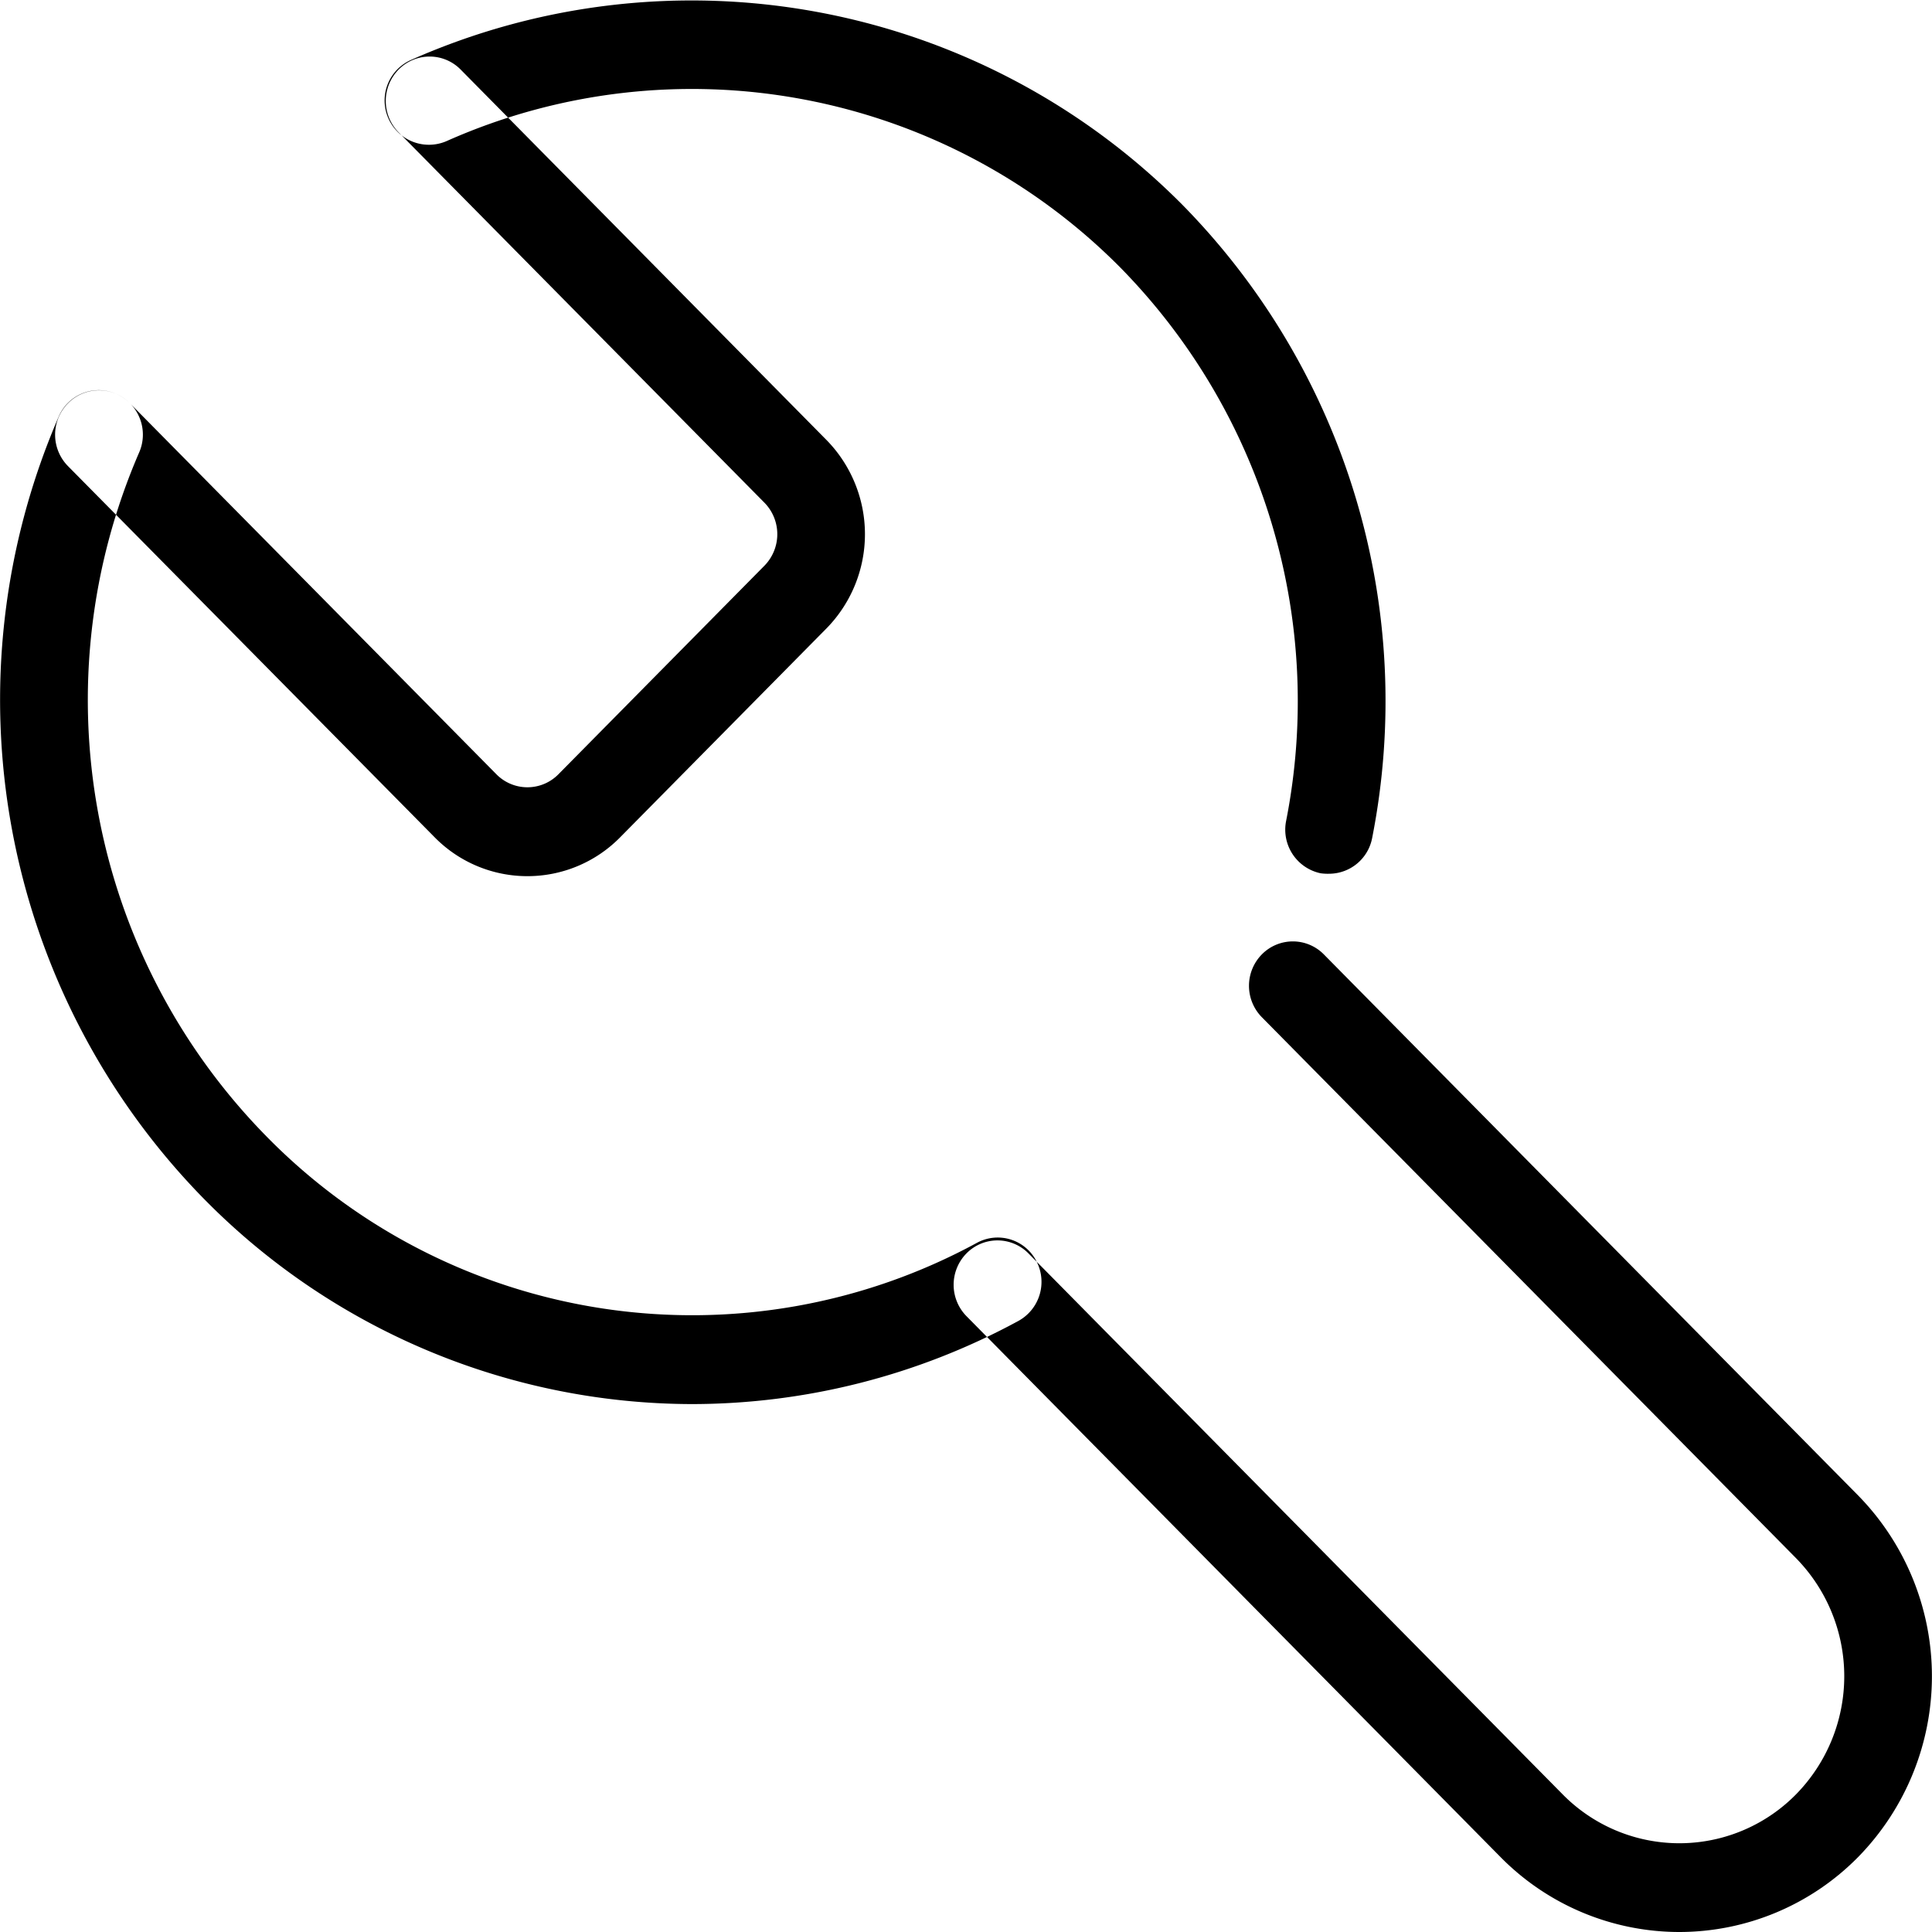 <svg xmlns="http://www.w3.org/2000/svg" width="40" height="40" viewBox="0 0 40 40">
<defs>
    <style>
      .cls-1 {
        fill-rule: evenodd;
      }
    </style>
  </defs>
  <path id="形状_2" data-name="形状 2" class="cls-1" d="M952.919,1588.14a2.691,2.691,0,0,1-1.925-.81l-7.587-7.68a0.927,0.927,0,0,1,0-1.3,0.9,0.9,0,0,1,1.284,0l7.586,7.68a0.9,0.9,0,0,0,1.285,0l4.267-4.32a0.932,0.932,0,0,0,0-1.3l-7.576-7.67a0.927,0.927,0,0,1,0-1.3,0.9,0.9,0,0,1,1.284,0l7.575,7.67a2.787,2.787,0,0,1,0,3.9l-4.267,4.32A2.691,2.691,0,0,1,952.919,1588.14ZM976.768,1610a5.2,5.2,0,0,1-3.7-1.55l-11.058-11.2a0.927,0.927,0,0,1,0-1.3,0.9,0.9,0,0,1,1.283,0l11.06,11.2a3.389,3.389,0,0,0,4.832,0,3.493,3.493,0,0,0,0-4.89l-11.06-11.2a0.927,0.927,0,0,1,0-1.3,0.9,0.9,0,0,1,1.284,0l11.06,11.2a5.35,5.35,0,0,1,0,7.49A5.2,5.2,0,0,1,976.768,1610Zm-20.45-10.93a14.206,14.206,0,0,1-10.126-4.28,14.761,14.761,0,0,1-2.974-16.17,0.9,0.9,0,0,1,1.2-.46,0.921,0.921,0,0,1,.462,1.21,12.887,12.887,0,0,0,2.6,14.12,12.342,12.342,0,0,0,14.749,2.24,0.9,0.9,0,0,1,1.228.38,0.923,0.923,0,0,1-.375,1.24A14.179,14.179,0,0,1,956.318,1599.07Zm13.2-10.98a1.057,1.057,0,0,1-.177-0.01,0.923,0.923,0,0,1-.714-1.08,12.814,12.814,0,0,0-3.431-11.46,12.49,12.49,0,0,0-13.947-2.62,0.917,0.917,0,0,1-.737-1.68,14.318,14.318,0,0,1,15.968,3,14.653,14.653,0,0,1,3.929,13.11A0.91,0.91,0,0,1,969.521,1588.09Z" transform="translate(-942 -1570)"/>
</svg>

